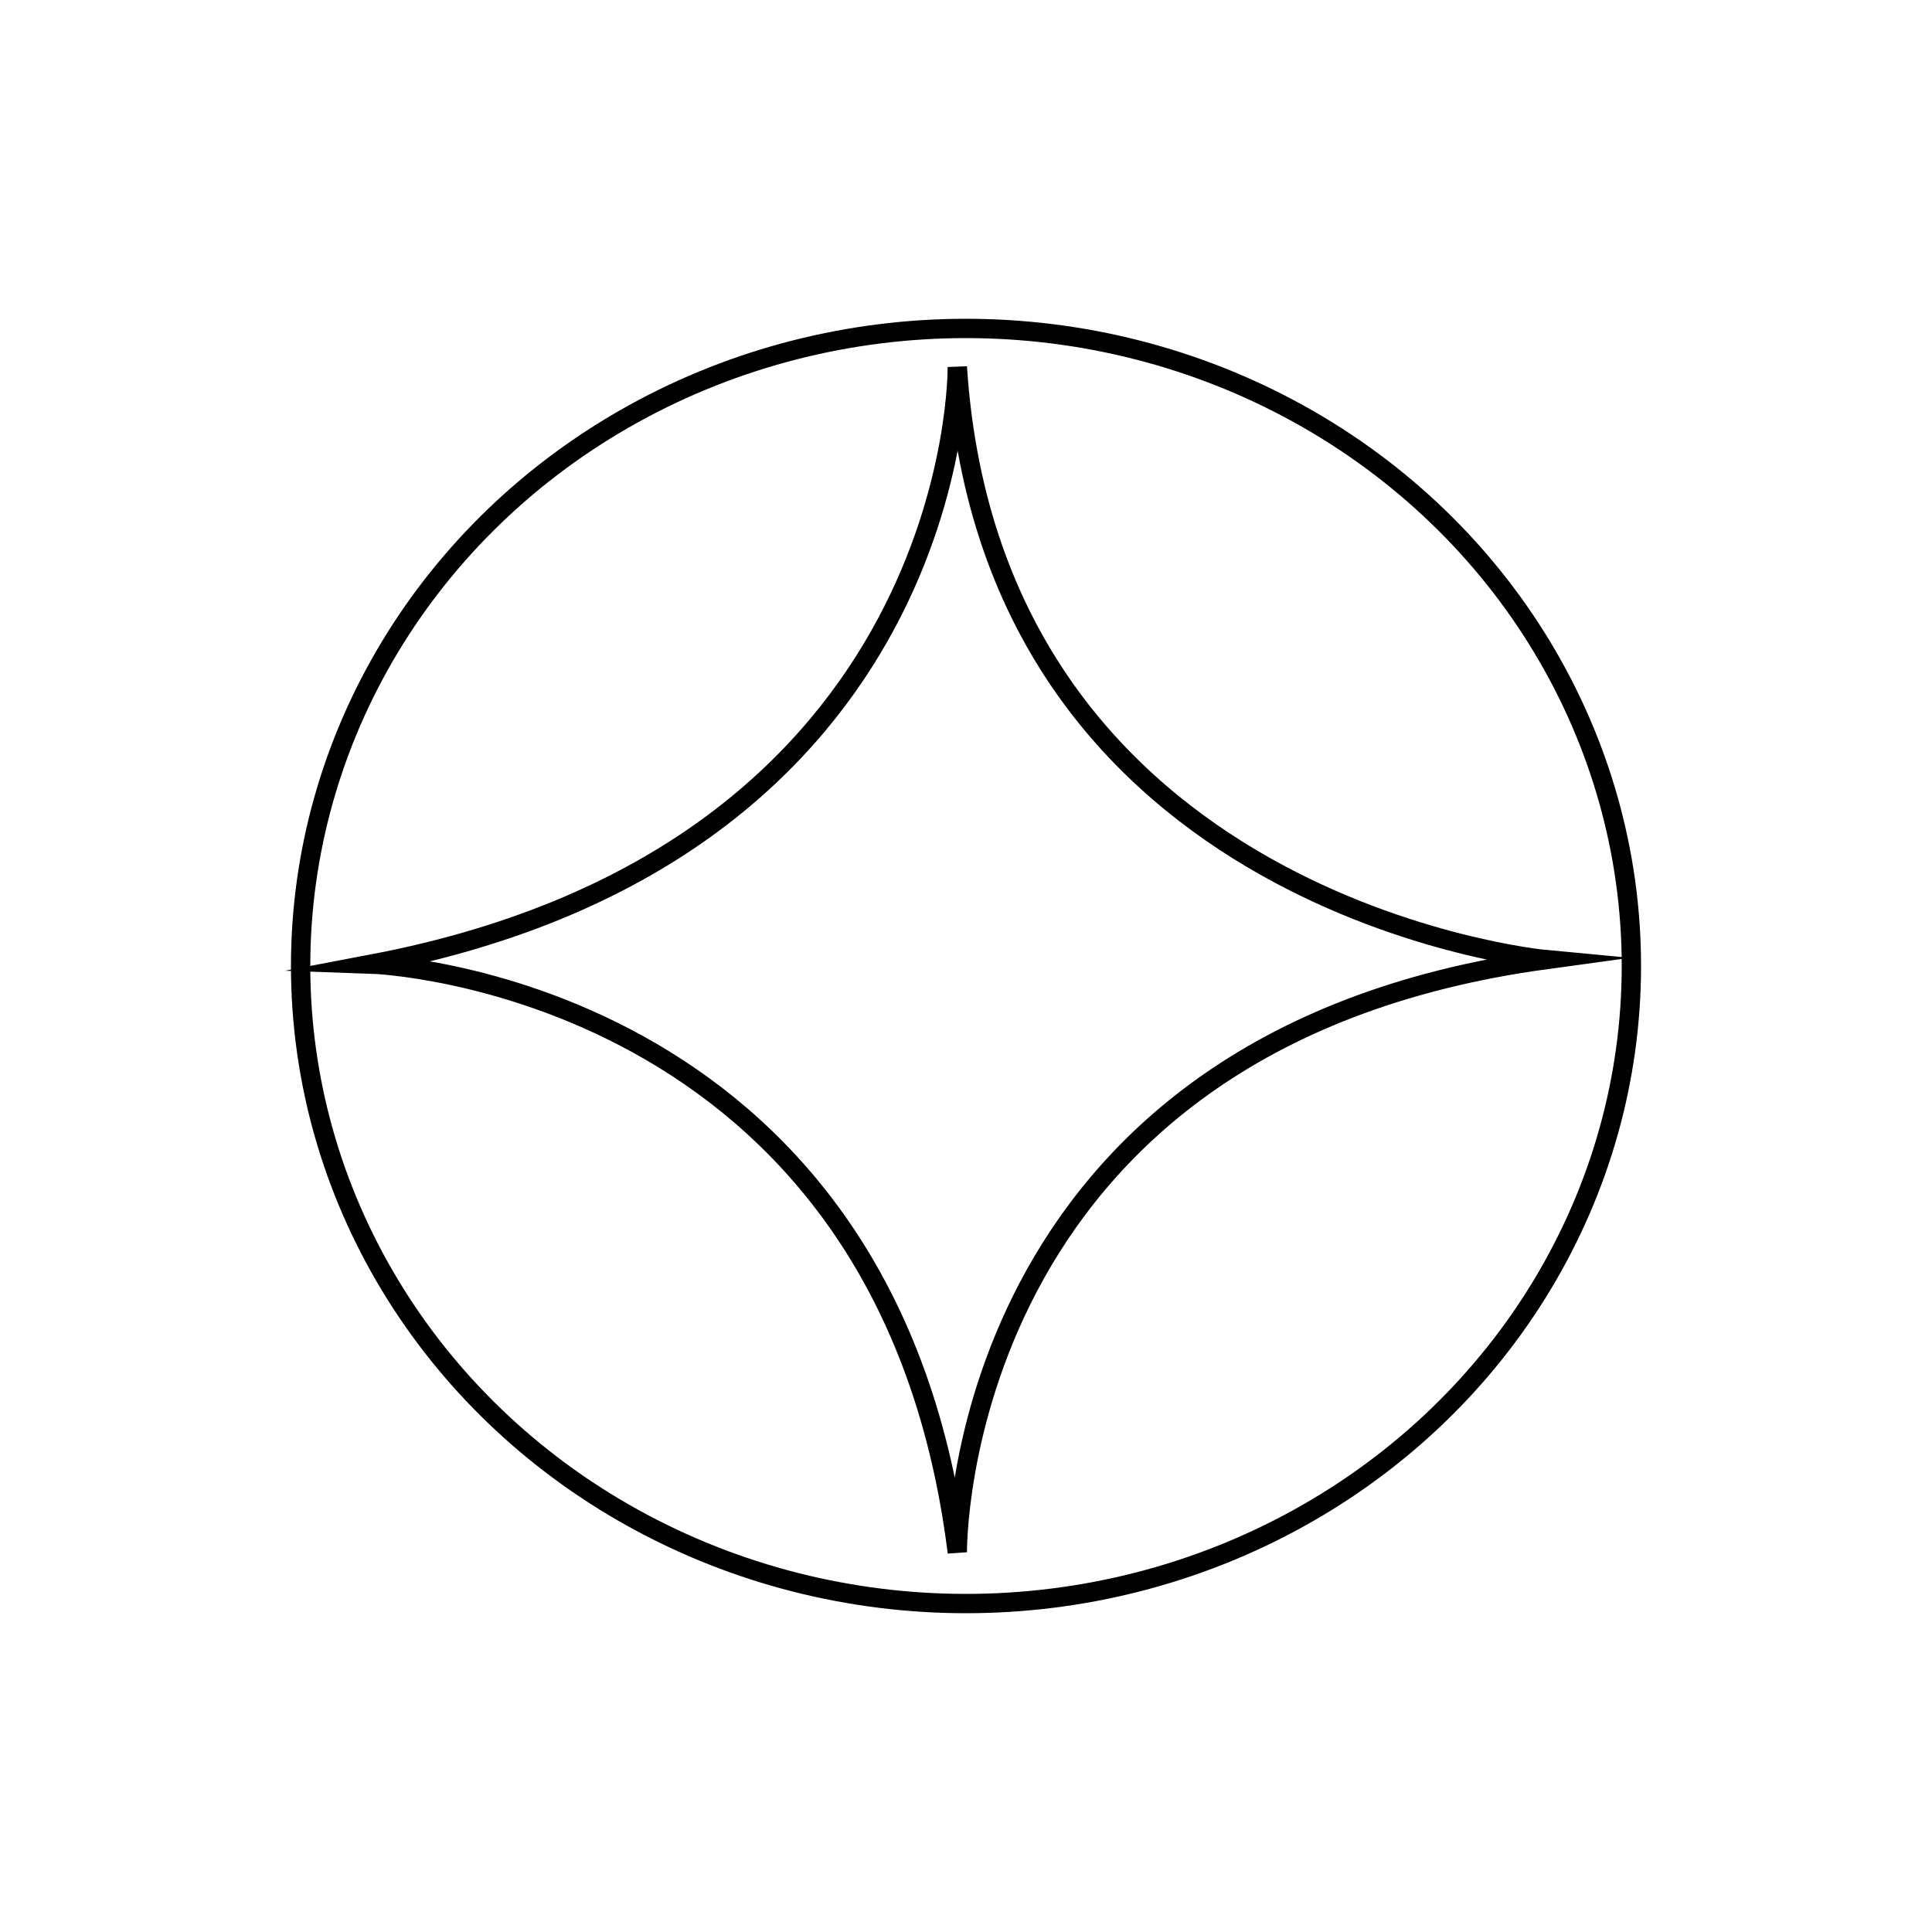 <?xml version="1.0" encoding="utf-8"?>
<!-- Generator: Adobe Illustrator 27.9.0, SVG Export Plug-In . SVG Version: 6.00 Build 0)  -->
<svg version="1.1" id="Layer_1" xmlns="http://www.w3.org/2000/svg" xmlns:xlink="http://www.w3.org/1999/xlink" x="0px" y="0px"
	 viewBox="0 0 100 100" style="enable-background:new 0 0 100 100;" xml:space="preserve">
<style type="text/css">
	.st0{fill-rule:evenodd;clip-rule:evenodd;}
	.st1{fill:none;stroke:#21222E;stroke-miterlimit:10;}
	.st2{fill:none;stroke:#000000;stroke-linecap:round;stroke-miterlimit:10;}
	.st3{fill:none;stroke:#000000;stroke-miterlimit:10;}
</style>
<g>
	<ellipse class="st2" cx="50" cy="50" rx="34.44" ry="33"/>
	<path class="st2" d="M49.55,18.99c0,0,0.31,25.09-30.3,30.91c0,0,26.62,0.92,30.3,30.45c0,0-0.31-26.47,30.45-30.68
		C80,49.67,51.38,46.99,49.55,18.99z"/>
</g>
</svg>
